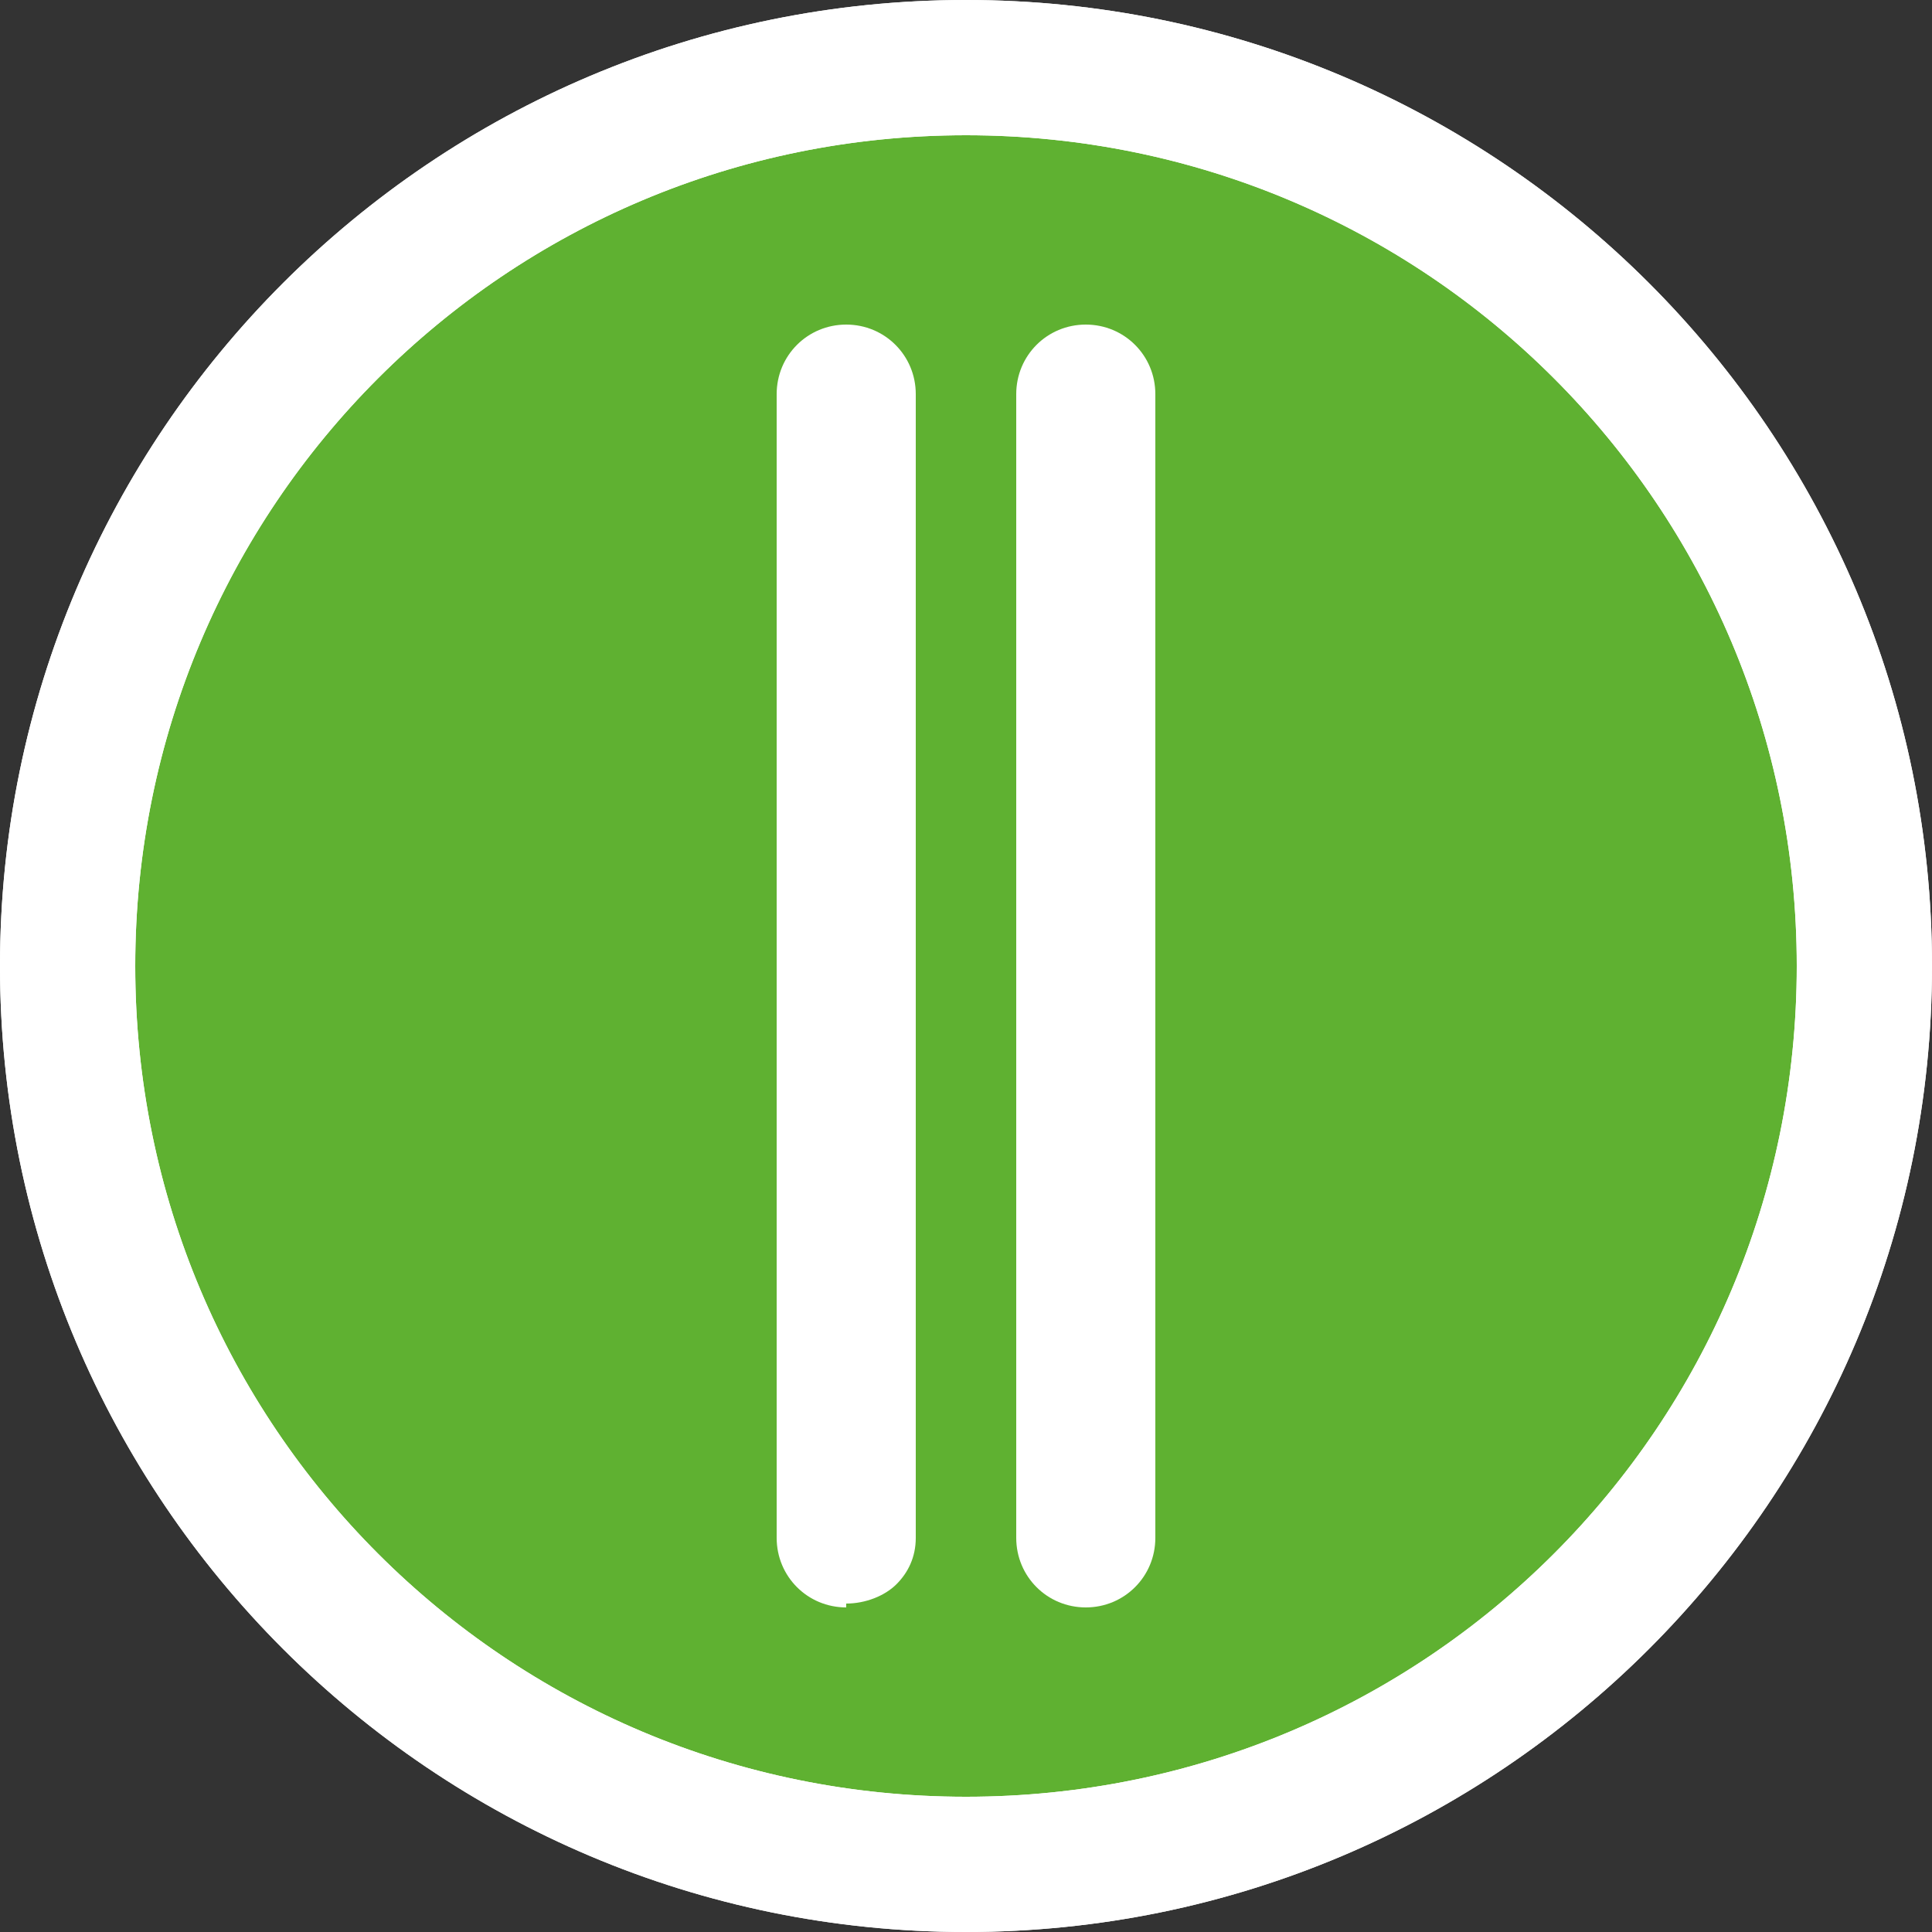 <?xml version="1.0" encoding="UTF-8"?>
<svg id="Ebene_1" xmlns="http://www.w3.org/2000/svg" version="1.1" viewBox="0 0 50 50">
  <rect x="0" y="0" width="50" height="50" fill="#333333" stroke="none"/>
  <!-- Generator: Adobe Illustrator 29.8.3, SVG Export Plug-In . SVG Version: 2.1.1 Build 3)  -->
  <defs>
    <style>
      .st0 {
        fill: #fff;
      }

      .st1 {
        fill: #5fb131;
      }
    </style>
  </defs>
  <g>
    <path class="st1" d="M25,48.6c-13,0-23.6-10.6-23.6-23.6S12,1.4,25,1.4s23.6,10.6,23.6,23.6-10.6,23.6-23.6,23.6Z"/>
    <g>
      <path class="st0" d="M25,50C11.2,50,0,38.8,0,25S11.2,0,25,0s25,11.2,25,25-11.2,25-25,25ZM25,3.5C13.1,3.5,3.5,13.1,3.5,25s9.6,21.5,21.5,21.5,21.5-9.6,21.5-21.5S36.9,3.5,25,3.5Z"/>
      <path class="st0" d="M25,0C11.2,0,0,11.2,0,25s11.2,25,25,25,25-11.2,25-25S38.8,0,25,0h0ZM25,46.5c-11.9,0-21.5-9.6-21.5-21.5S13.1,3.5,25,3.5s21.5,9.6,21.5,21.5-9.6,21.5-21.5,21.5h0Z"/>
    </g>
  </g>
  <path class="st0" d="M28.1,41.6c-1,0-1.8-.8-1.8-1.8V10.2c0-1,.8-1.8,1.8-1.8s1.8.8,1.8,1.8v29.6c0,1-.8,1.8-1.8,1.8Z"/>
  <path class="st0" d="M21.9,41.6c-1,0-1.8-.8-1.8-1.8V10.2c0-1,.8-1.8,1.8-1.8s1.8.8,1.8,1.8v29.6c0,.5-.2.9-.5,1.2-.3.3-.8.5-1.3.5Z"/>
</svg>